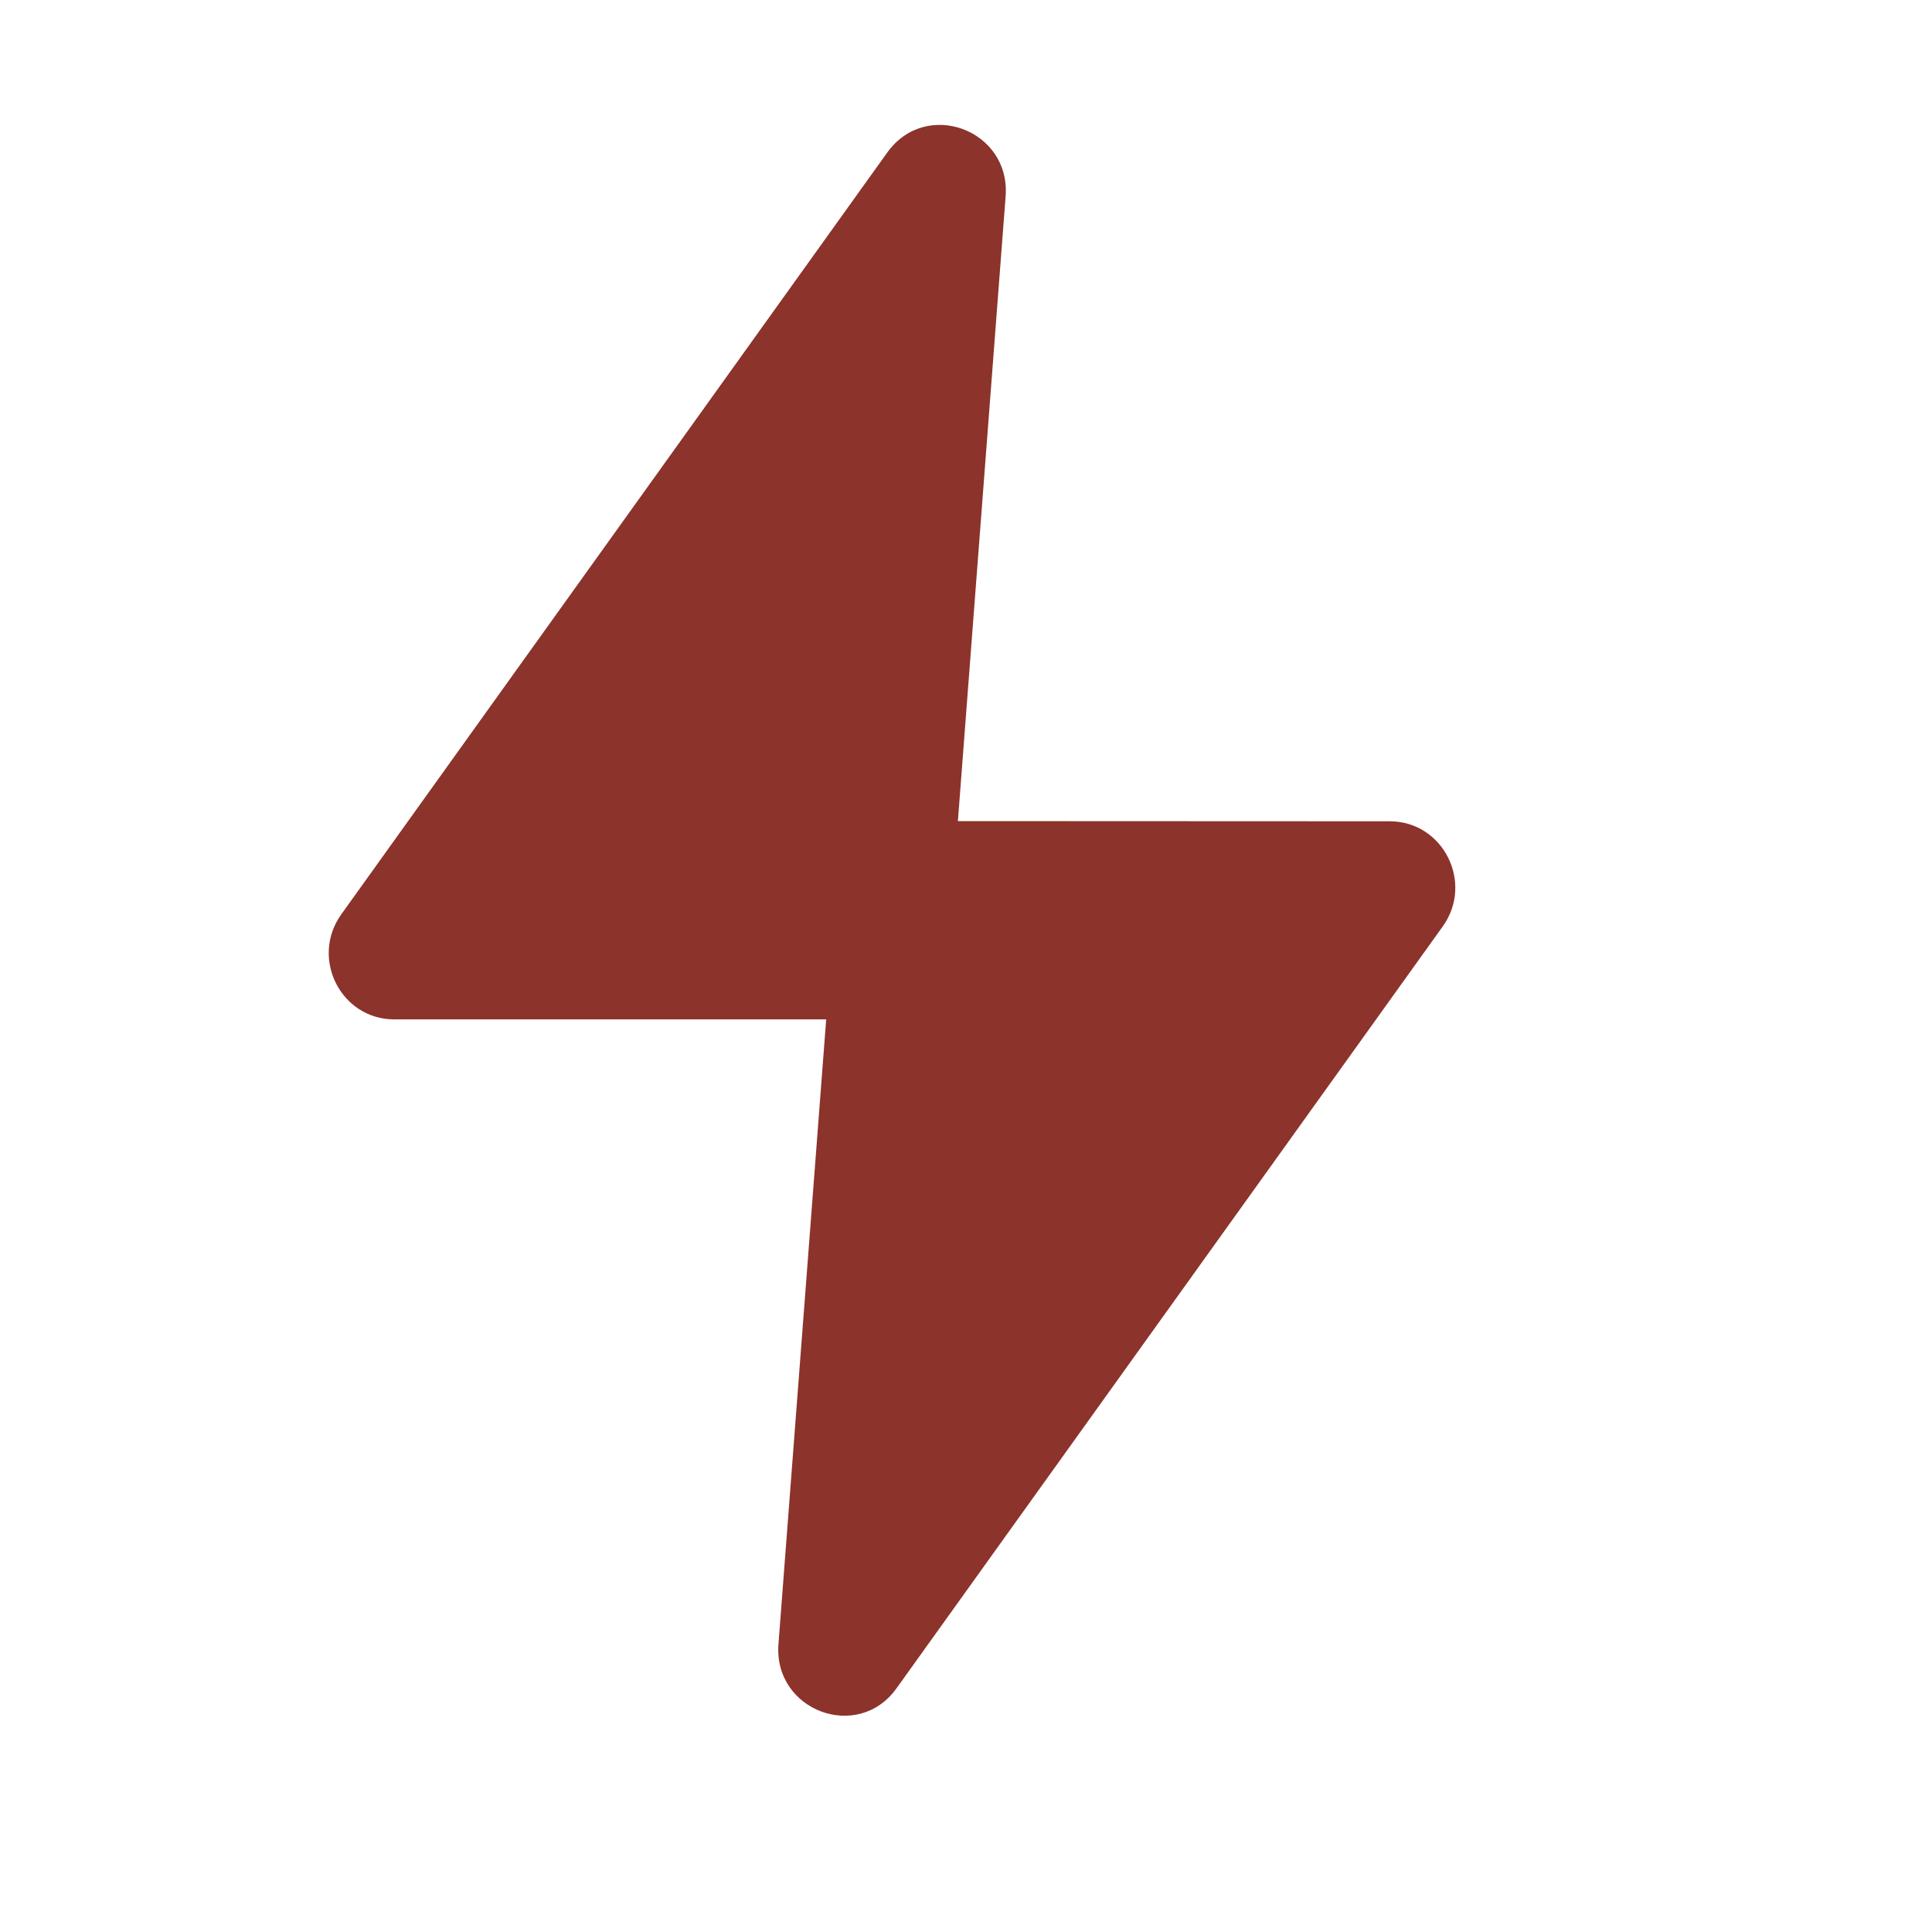 <?xml version="1.0" standalone="no"?><!DOCTYPE svg PUBLIC "-//W3C//DTD SVG 1.1//EN" "http://www.w3.org/Graphics/SVG/1.1/DTD/svg11.dtd"><svg t="1622360964218" class="icon" viewBox="0 0 1024 1024" version="1.1" xmlns="http://www.w3.org/2000/svg" p-id="4643" xmlns:xlink="http://www.w3.org/1999/xlink" width="128" height="128"><defs><style type="text/css"></style></defs><path d="M209 540.3h228.9l-25.3 331.1c-2.7 35.3 42.1 52.1 62.6 23.4C580.7 747.7 764.7 491 764.7 491c16.6-23.2 0.2-55.7-28.1-55.7l-228.9-0.1L533 104.1c2.7-35.3-42.1-52-62.7-23.3L180.9 484.6c-16.6 23.2-0.3 55.7 28.1 55.7z" fill="#8c332b" p-id="4644"></path></svg>